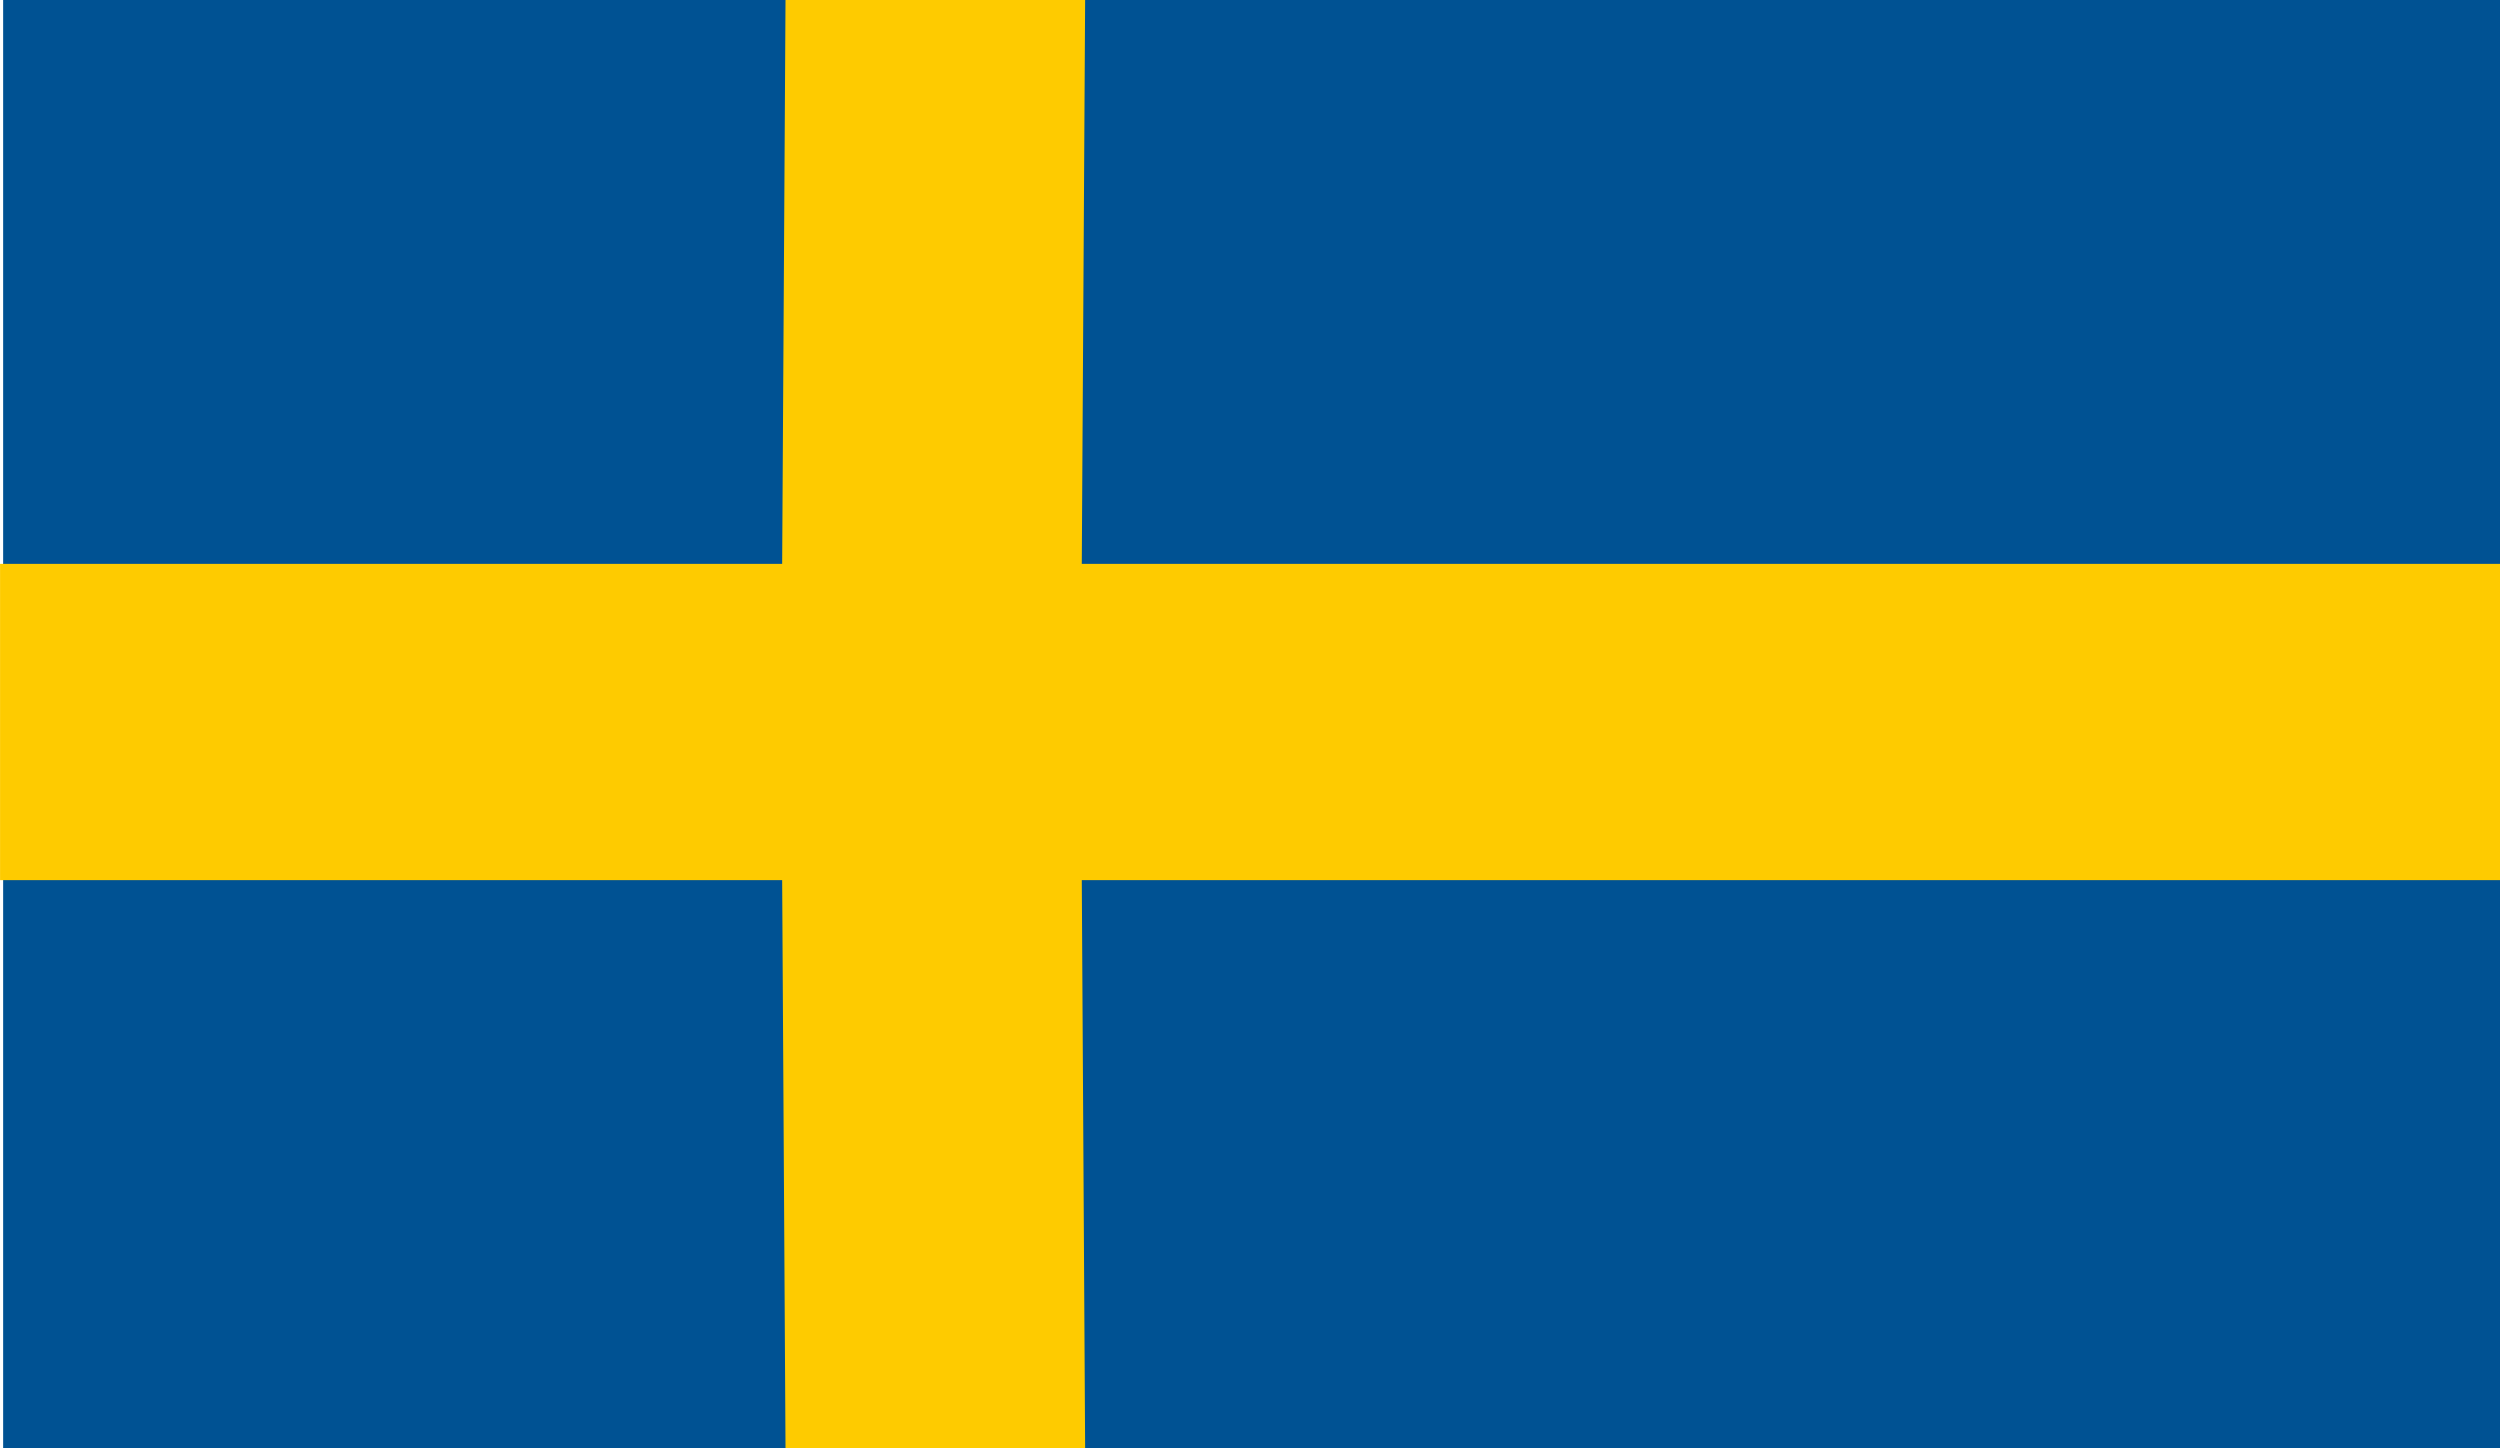 <svg xmlns="http://www.w3.org/2000/svg" width="50.063" height="29" viewBox="0 0 50.063 29">
  <g id="lang-swe" transform="translate(0.063)">
    <rect id="Rectangle_1" data-name="Rectangle 1" width="50" height="29" fill="#005293"/>
    <path id="Path_1" data-name="Path 1" d="M-.062,42.594H15.6L15.667,31.3h6L21.6,42.594H50v6.333H21.6L21.667,60.3h-6L15.6,48.927H-.062Z" transform="translate(0 -31.302)" fill="#fecb00"/>
  </g>
</svg>
